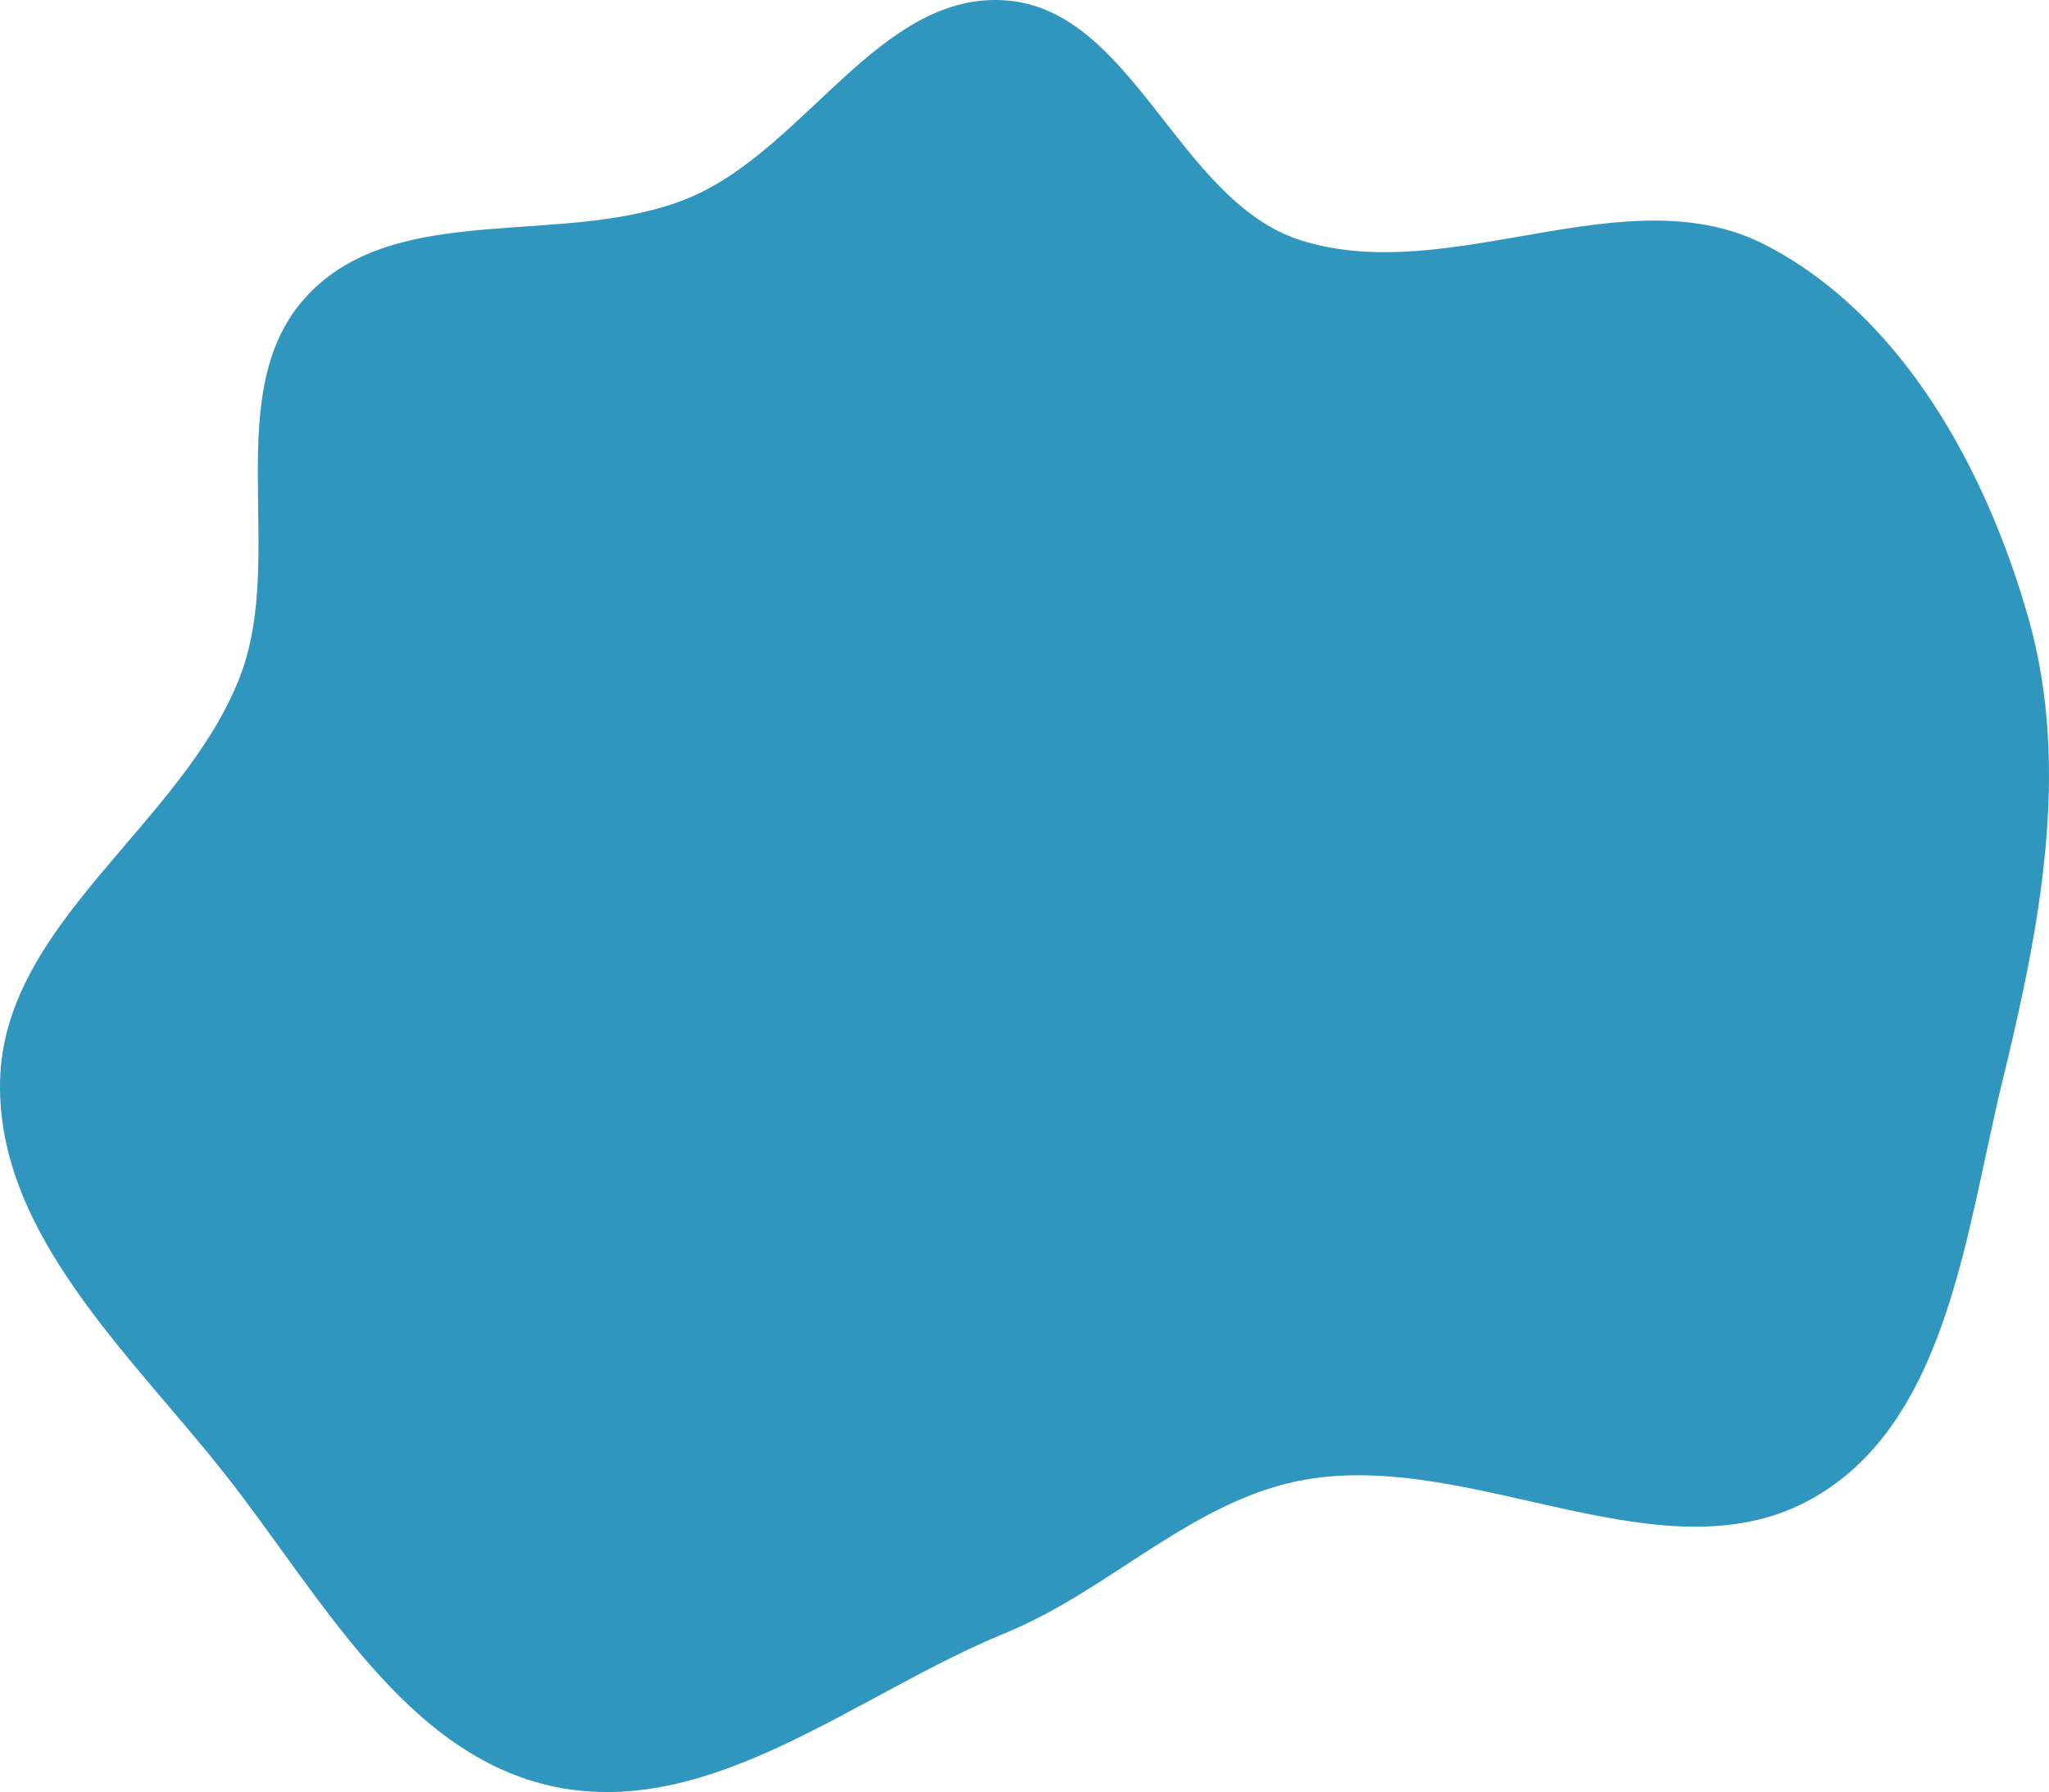 <?xml version="1.0" encoding="UTF-8"?> <svg xmlns="http://www.w3.org/2000/svg" width="719" height="629" viewBox="0 0 719 629" fill="none"><path fill-rule="evenodd" clip-rule="evenodd" d="M352.77 0.124C397.641 3.263 413.351 70.457 456.17 84.244C508.727 101.167 570.716 60.612 619.714 86.078C667.673 111.003 697.086 165.084 711.831 217.118C726.761 269.802 715.73 325.892 702.748 379.091C689.877 431.832 683.593 498.621 636.542 525.637C584.427 555.561 517.928 509.305 458.671 519.236C419.107 525.867 389.899 557.997 352.77 573.195C300.65 594.53 250.108 638.409 194.924 627.196C142.187 616.482 112.395 559.887 79.082 517.59C45.891 475.448 -0.948 433.377 0.015 379.726C1.014 324.026 63.831 289.65 84.102 237.767C100.83 194.951 76.429 137.187 107.869 103.671C139.899 69.527 199.059 87.496 242.166 69.27C282.717 52.125 308.856 -2.949 352.77 0.124Z" fill="#3096BE"></path></svg> 